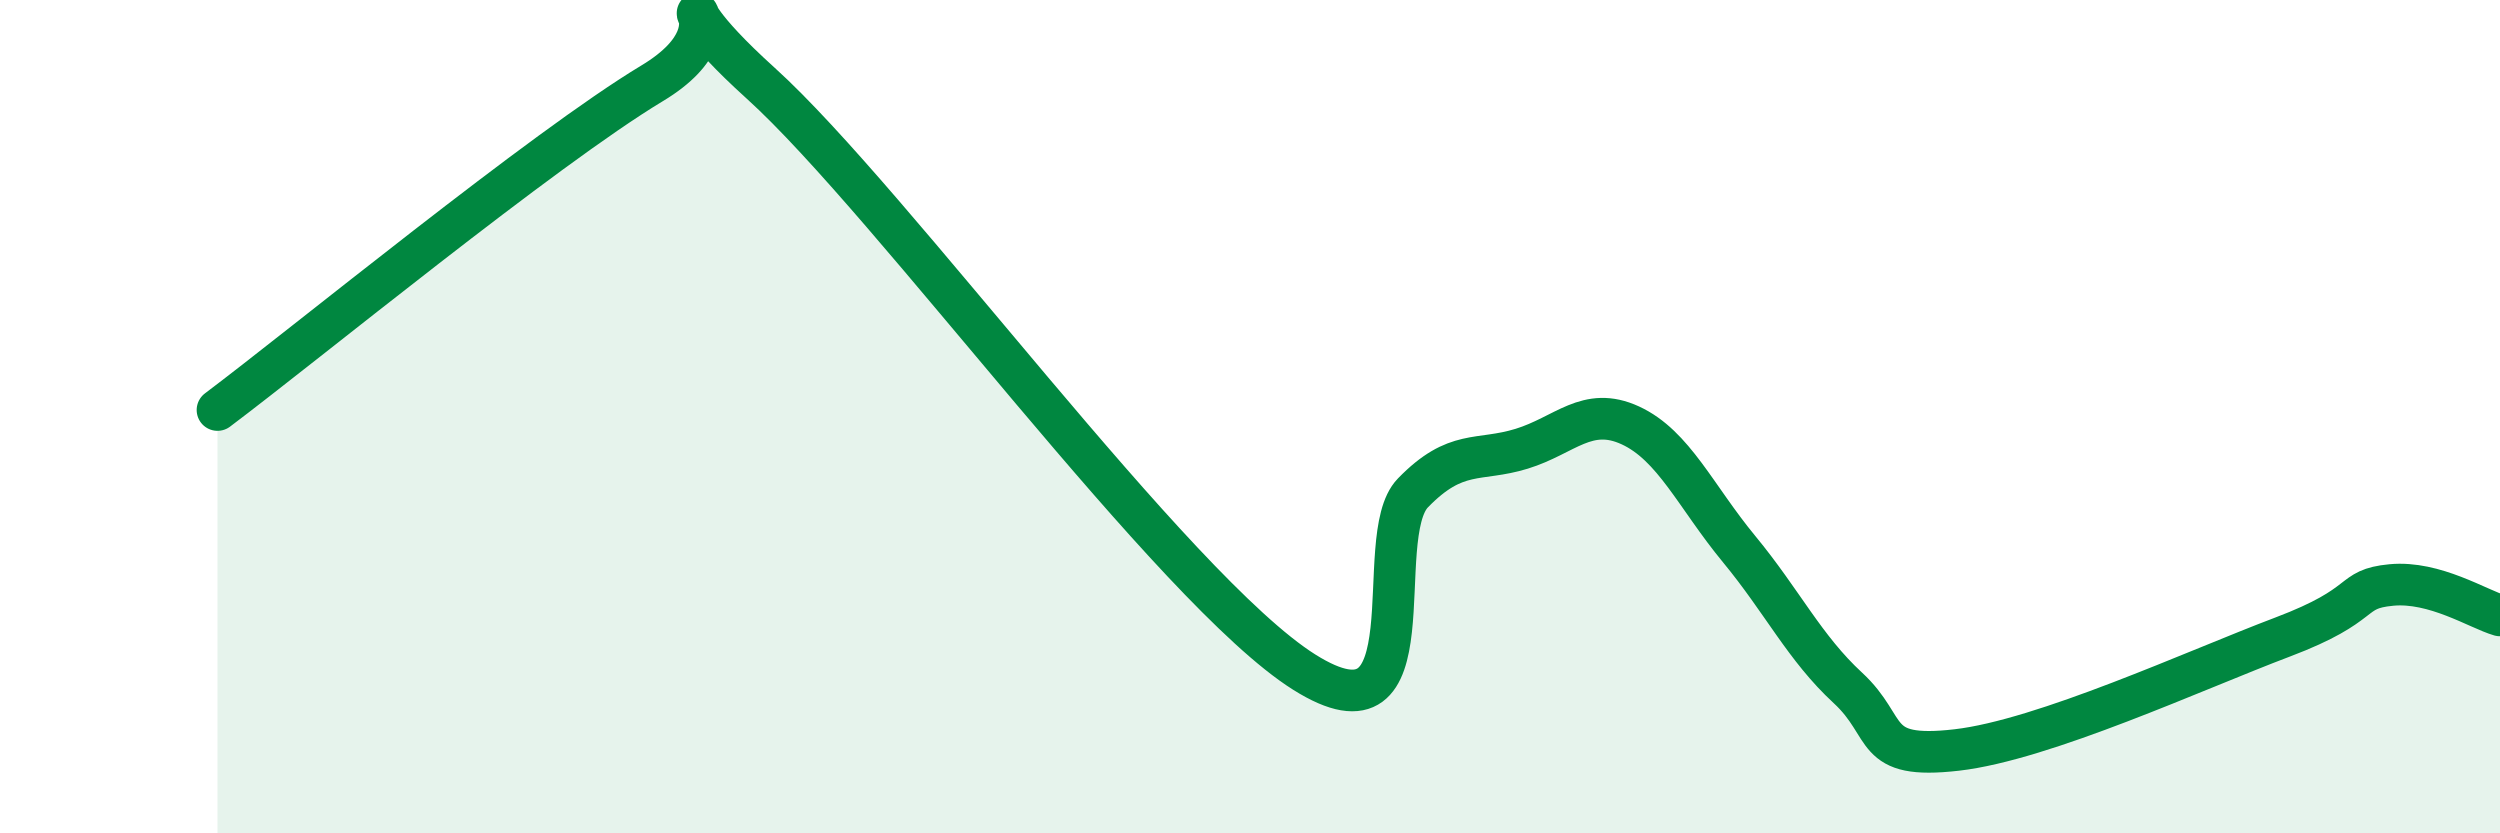 
    <svg width="60" height="20" viewBox="0 0 60 20" xmlns="http://www.w3.org/2000/svg">
      <path
        d="M 5.22,9.84 C 7.31,8.27 13.04,3.57 15.65,2 C 18.26,0.43 15.13,-0.83 18.26,2 C 21.39,4.83 28.17,14.16 31.3,16.13 C 34.43,18.1 32.87,12.9 33.91,11.83 C 34.95,10.76 35.48,11.09 36.52,10.77 C 37.56,10.45 38.09,9.73 39.13,10.21 C 40.17,10.69 40.7,11.92 41.74,13.18 C 42.78,14.44 43.31,15.55 44.35,16.51 C 45.39,17.47 44.87,18.24 46.96,18 C 49.05,17.76 52.69,16.08 54.78,15.29 C 56.87,14.5 56.35,14.14 57.39,14.04 C 58.43,13.94 59.48,14.62 60,14.77L60 20L5.22 20Z"
        fill="#008740"
        opacity="0.1"
        stroke-linecap="round"
        stroke-linejoin="round"
      />
      <path
        d="M 5.22,9.84 C 7.31,8.27 13.04,3.57 15.65,2 C 18.26,0.43 15.13,-0.83 18.26,2 C 21.39,4.83 28.17,14.16 31.3,16.13 C 34.43,18.1 32.87,12.9 33.91,11.83 C 34.95,10.76 35.48,11.09 36.52,10.77 C 37.56,10.45 38.09,9.73 39.13,10.21 C 40.17,10.69 40.7,11.92 41.74,13.18 C 42.78,14.44 43.31,15.55 44.35,16.51 C 45.39,17.47 44.87,18.24 46.96,18 C 49.05,17.76 52.69,16.08 54.78,15.29 C 56.87,14.5 56.35,14.14 57.39,14.04 C 58.43,13.94 59.48,14.62 60,14.77"
        stroke="#008740"
        stroke-width="1"
        fill="none"
        stroke-linecap="round"
        stroke-linejoin="round"
      />
    </svg>
  